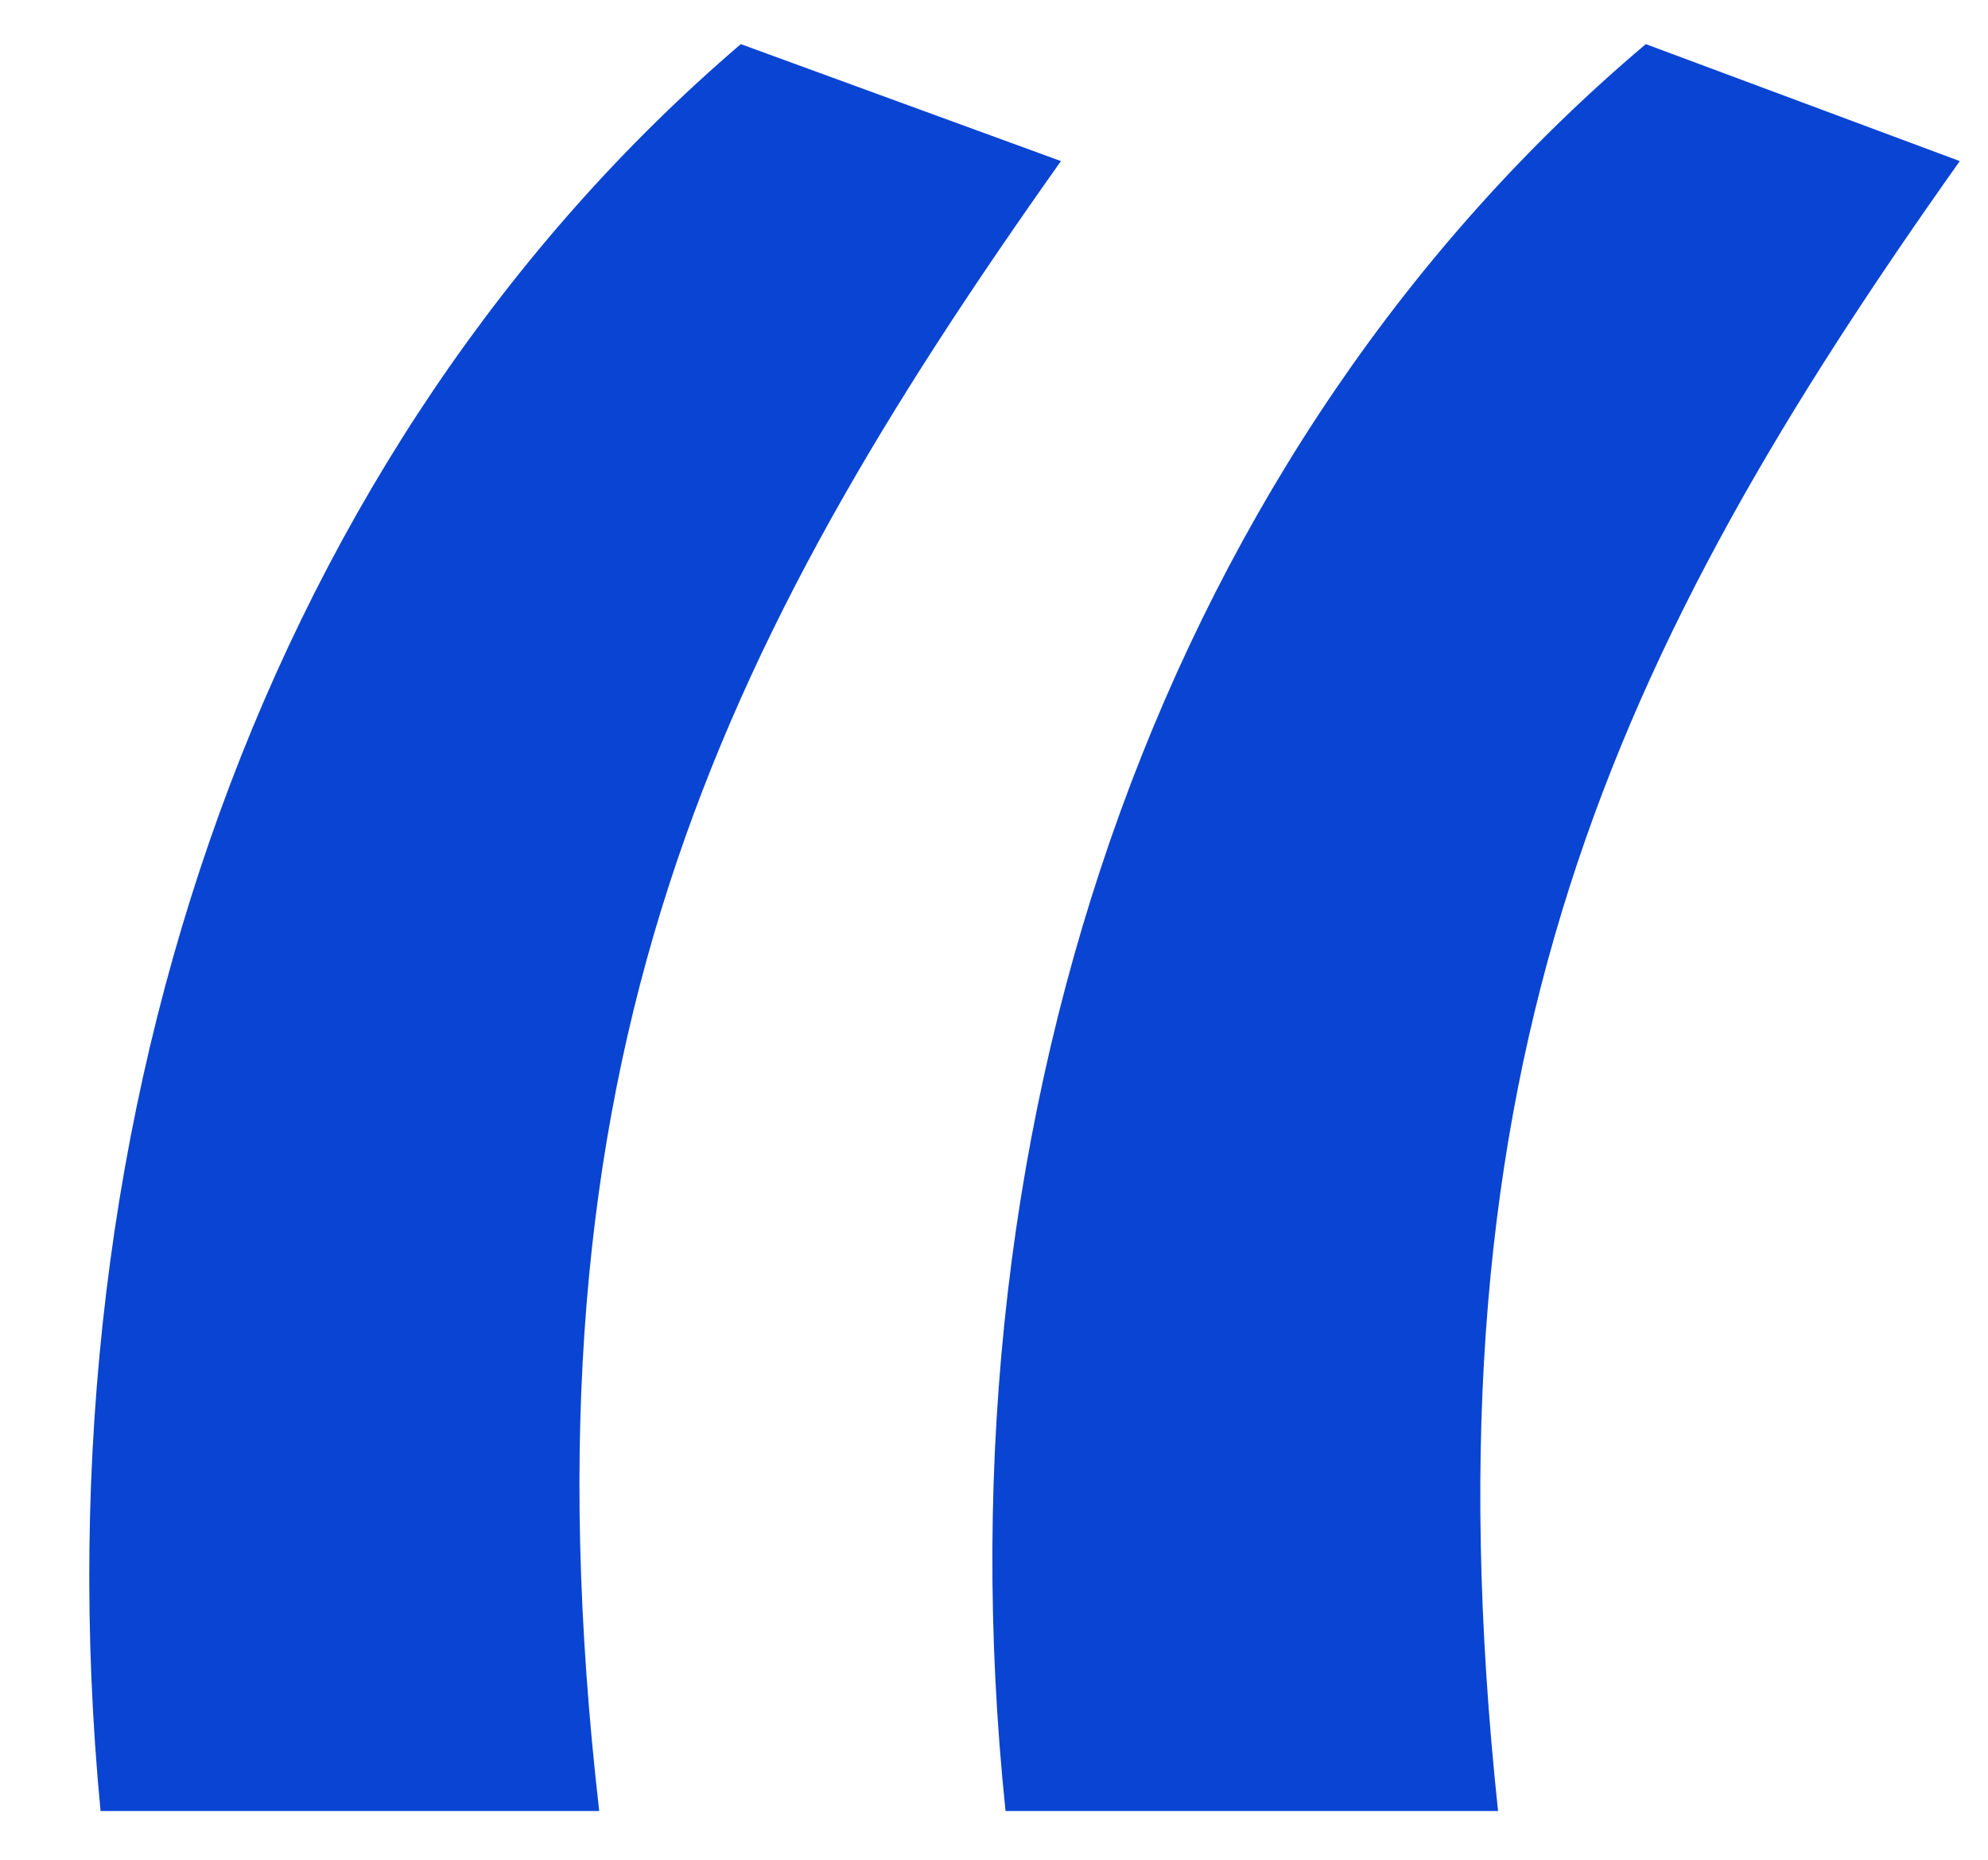 <svg xmlns="http://www.w3.org/2000/svg" width="31" height="29" viewBox="0 0 31 29" fill="none"><path d="M9.344 28.24H1.568C0.512 17.2 4.256 6.928 11.552 0.688L16.544 2.512C11.168 10.096 8 16.528 9.344 28.24ZM23.36 28.24H15.68C14.528 17.2 18.272 6.928 25.664 0.688L30.56 2.512C25.184 10.096 22.112 16.528 23.36 28.24Z" fill="#0A44D2"></path></svg>